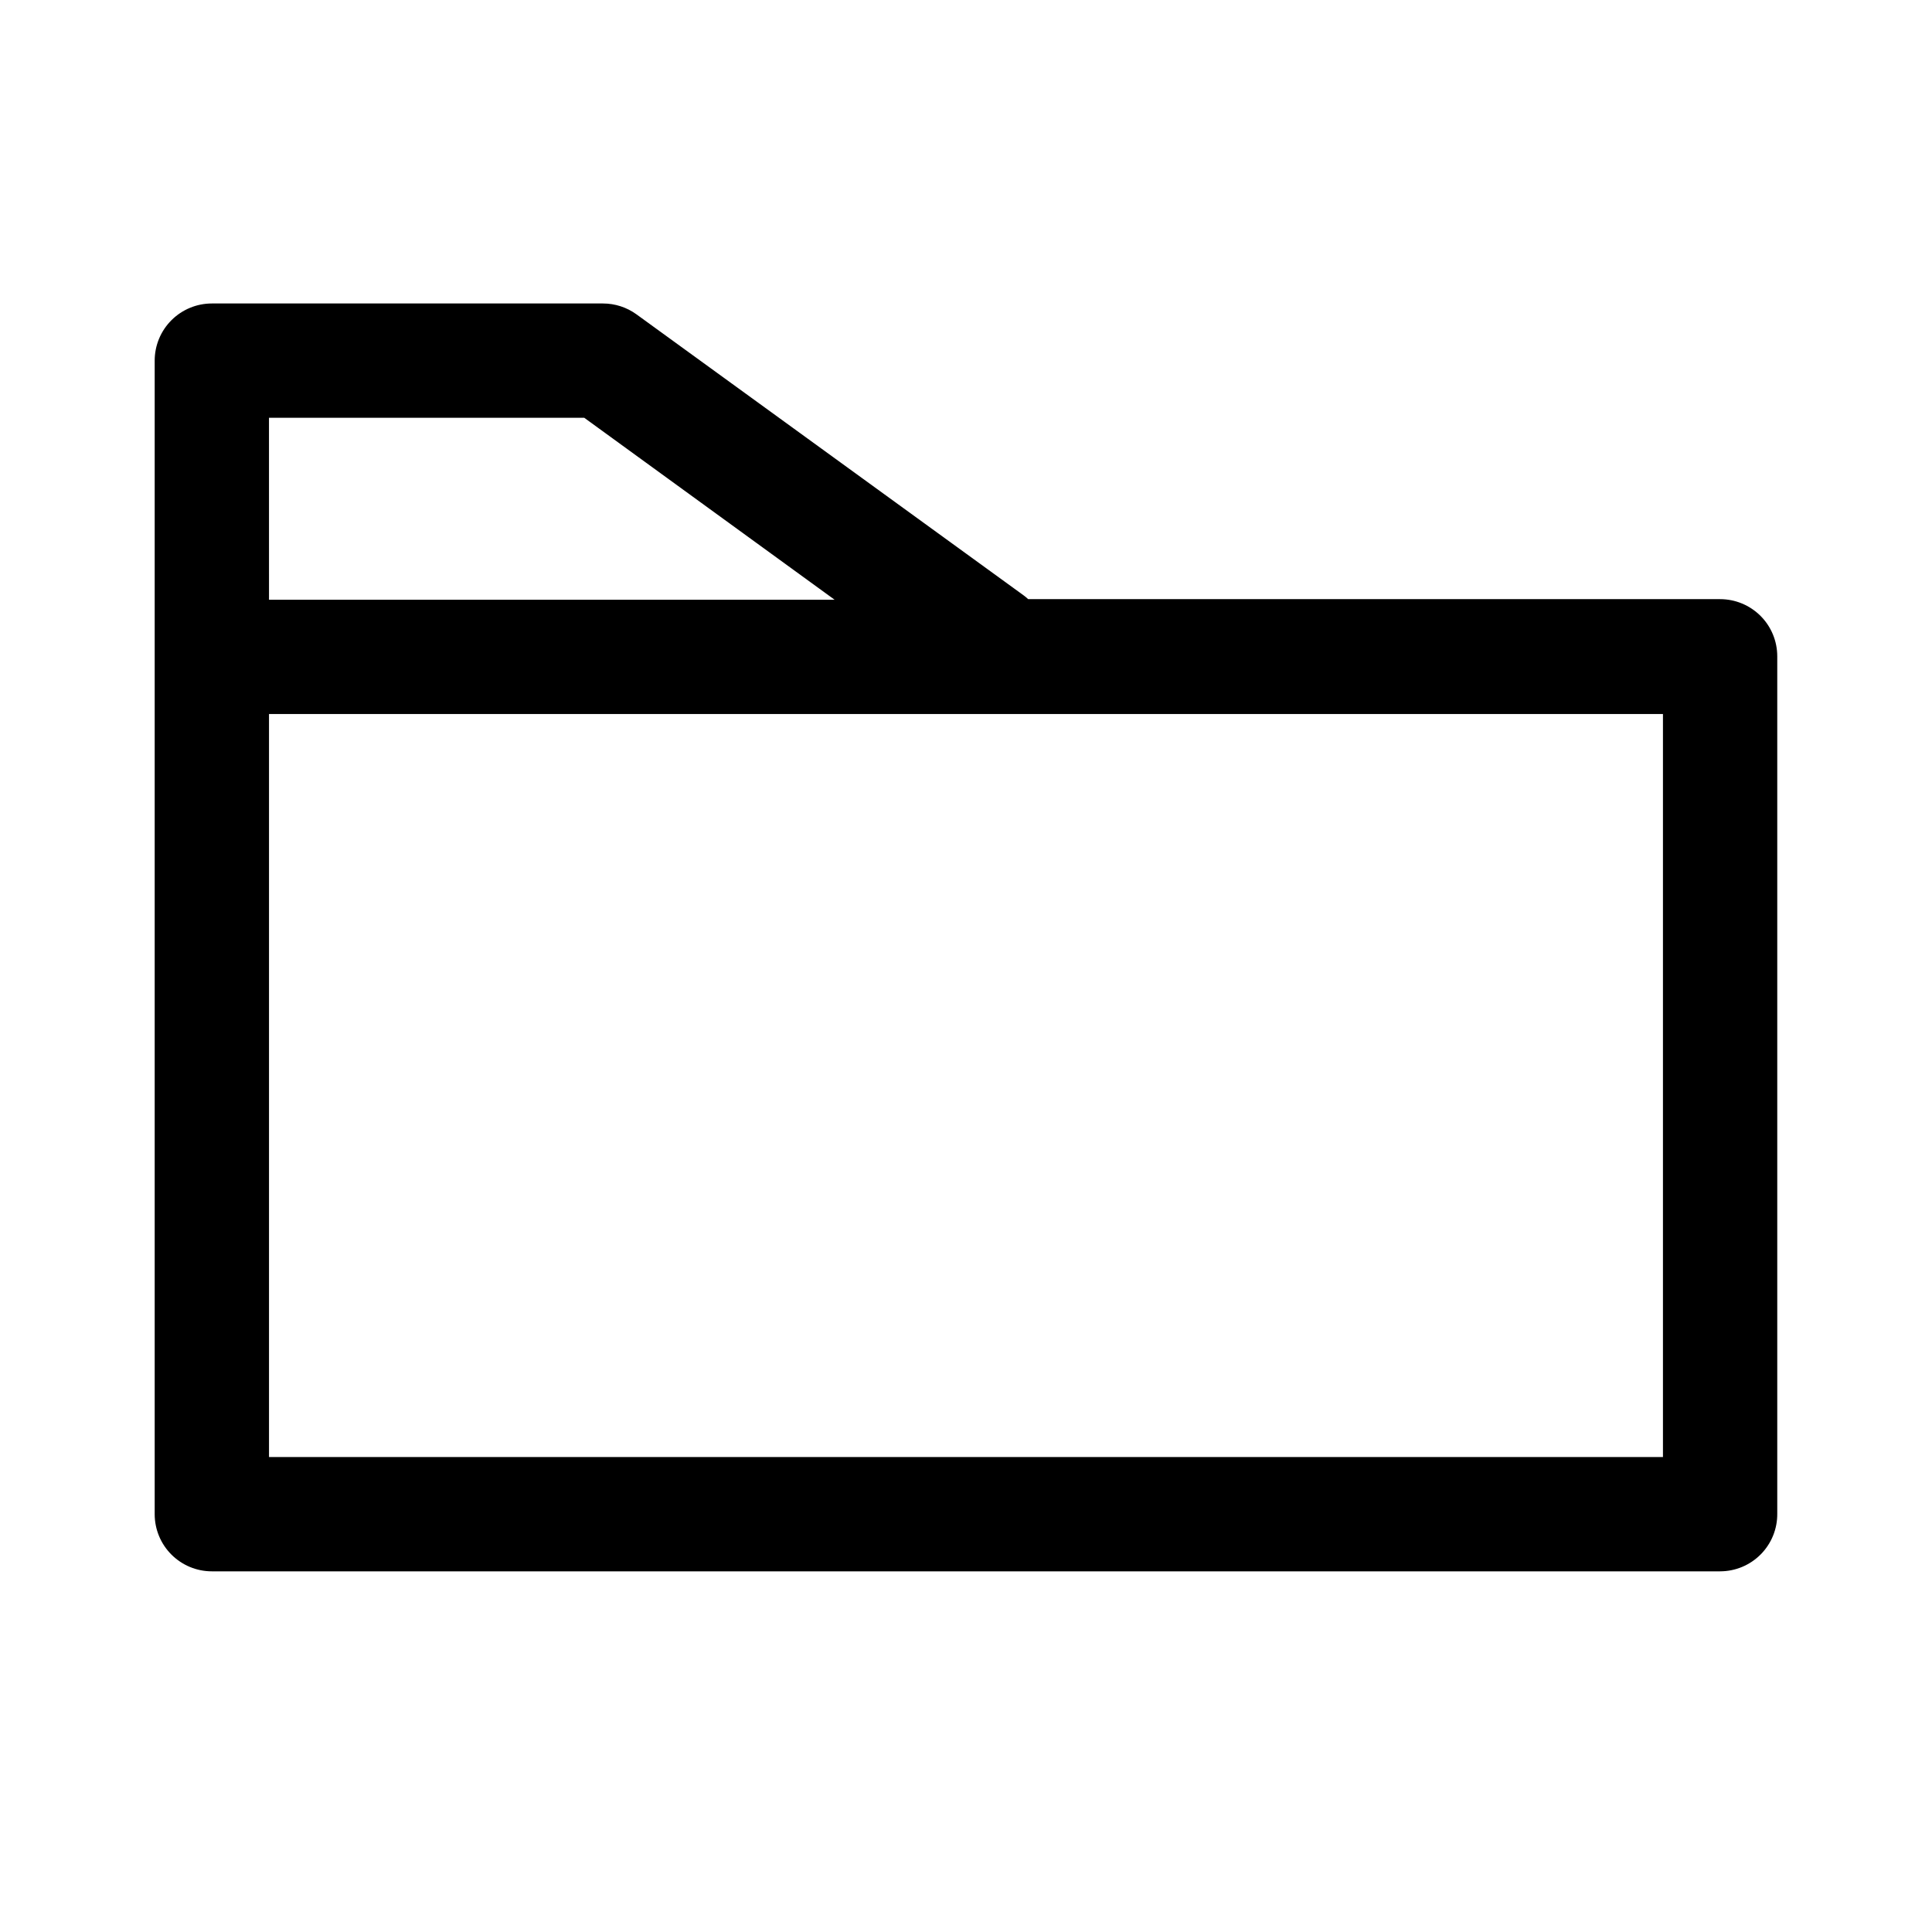 <?xml version="1.0" encoding="UTF-8"?>
<!-- Uploaded to: ICON Repo, www.iconrepo.com, Generator: ICON Repo Mixer Tools -->
<svg fill="#000000" width="800px" height="800px" version="1.1" viewBox="144 144 512 512" xmlns="http://www.w3.org/2000/svg">
 <path d="m599.85 560.42h-399.71c-4.016 0-7.867-1.598-10.707-4.438-2.844-2.84-4.438-6.691-4.438-10.711v-305.7c0-4.016 1.594-7.867 4.438-10.707 2.84-2.84 6.691-4.438 10.707-4.438h103.65c3.191 0 6.301 1.008 8.883 2.879l102.59 74.469c0.426 0.309 0.832 0.645 1.215 1.008h183.37c4.016 0 7.867 1.598 10.711 4.438 2.84 2.84 4.434 6.691 4.434 10.711v227.19c0.043 4.043-1.535 7.934-4.383 10.805-2.844 2.875-6.719 4.492-10.762 4.492zm-384.56-30.293h369.41v-196.9h-369.41zm0-227.19h149.89l-66.34-48.215h-83.555z"/>
</svg>